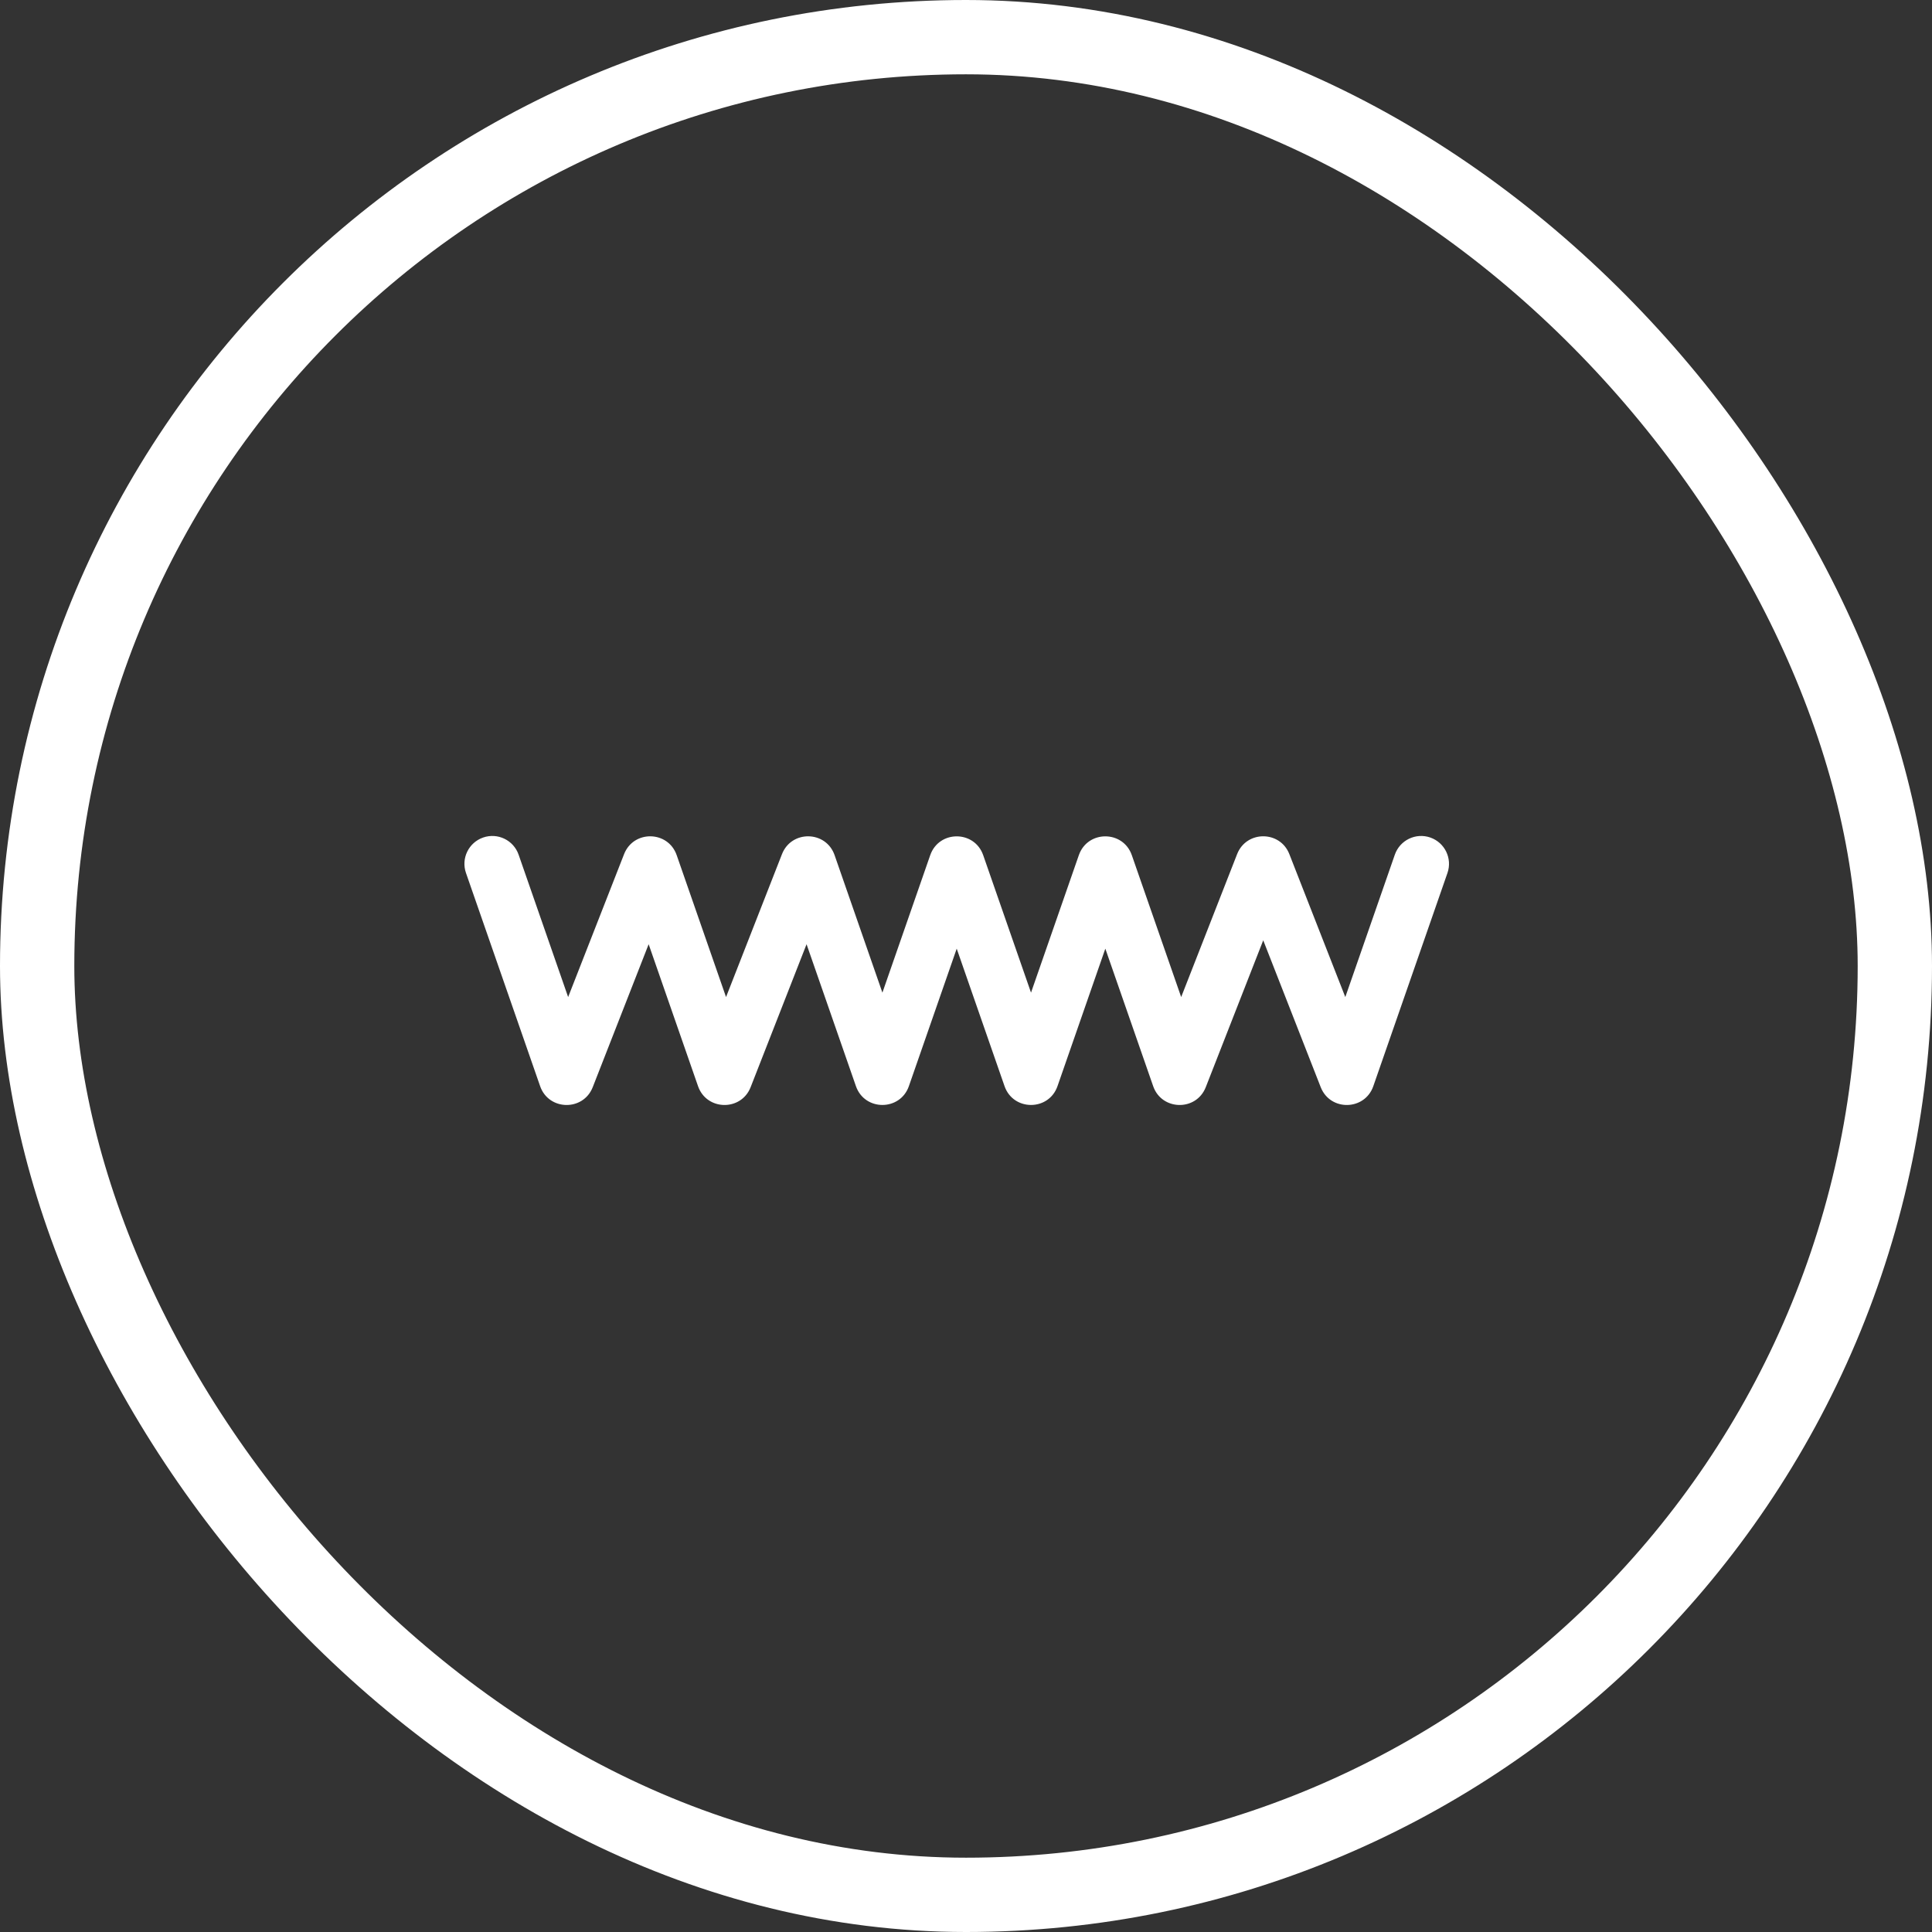 <svg width="104" height="104" viewBox="0 0 104 104" fill="none" xmlns="http://www.w3.org/2000/svg">
<rect x="0" y="0" width="104" height="104" fill="#333333" stroke="none"/>
<rect x="2" y="2" width="100" height="100" rx="50" stroke="white" stroke-width="4"/>
<path fill-rule="evenodd" clip-rule="evenodd" d="M26.008 45.084C26.79 44.812 27.645 45.225 27.917 46.008L30.583 53.672L33.594 45.979C34.105 44.673 35.965 44.708 36.426 46.033L39.083 53.672L42.094 45.979C42.605 44.673 44.465 44.708 44.926 46.033L47.5 53.434L50.074 46.035C50.544 44.683 52.456 44.683 52.926 46.035L55.5 53.434L58.074 46.035C58.544 44.683 60.456 44.683 60.926 46.035L63.583 53.672L66.594 45.978C67.095 44.698 68.906 44.698 69.406 45.978L72.418 53.672L75.084 46.008C75.356 45.225 76.211 44.812 76.993 45.084C77.775 45.356 78.189 46.211 77.917 46.993L73.926 58.468C73.465 59.792 71.605 59.828 71.094 58.522L68 50.617L64.907 58.522C64.396 59.828 62.535 59.792 62.075 58.468L59.5 51.066L56.926 58.466C56.456 59.818 54.544 59.818 54.074 58.466L51.5 51.066L48.926 58.466C48.456 59.818 46.544 59.818 46.074 58.466L43.417 50.828L40.407 58.522C39.896 59.828 38.035 59.792 37.575 58.468L34.917 50.828L31.907 58.522C31.396 59.828 29.535 59.792 29.075 58.468L25.084 46.993C24.811 46.211 25.225 45.356 26.008 45.084Z" fill="white"/>
</svg>
